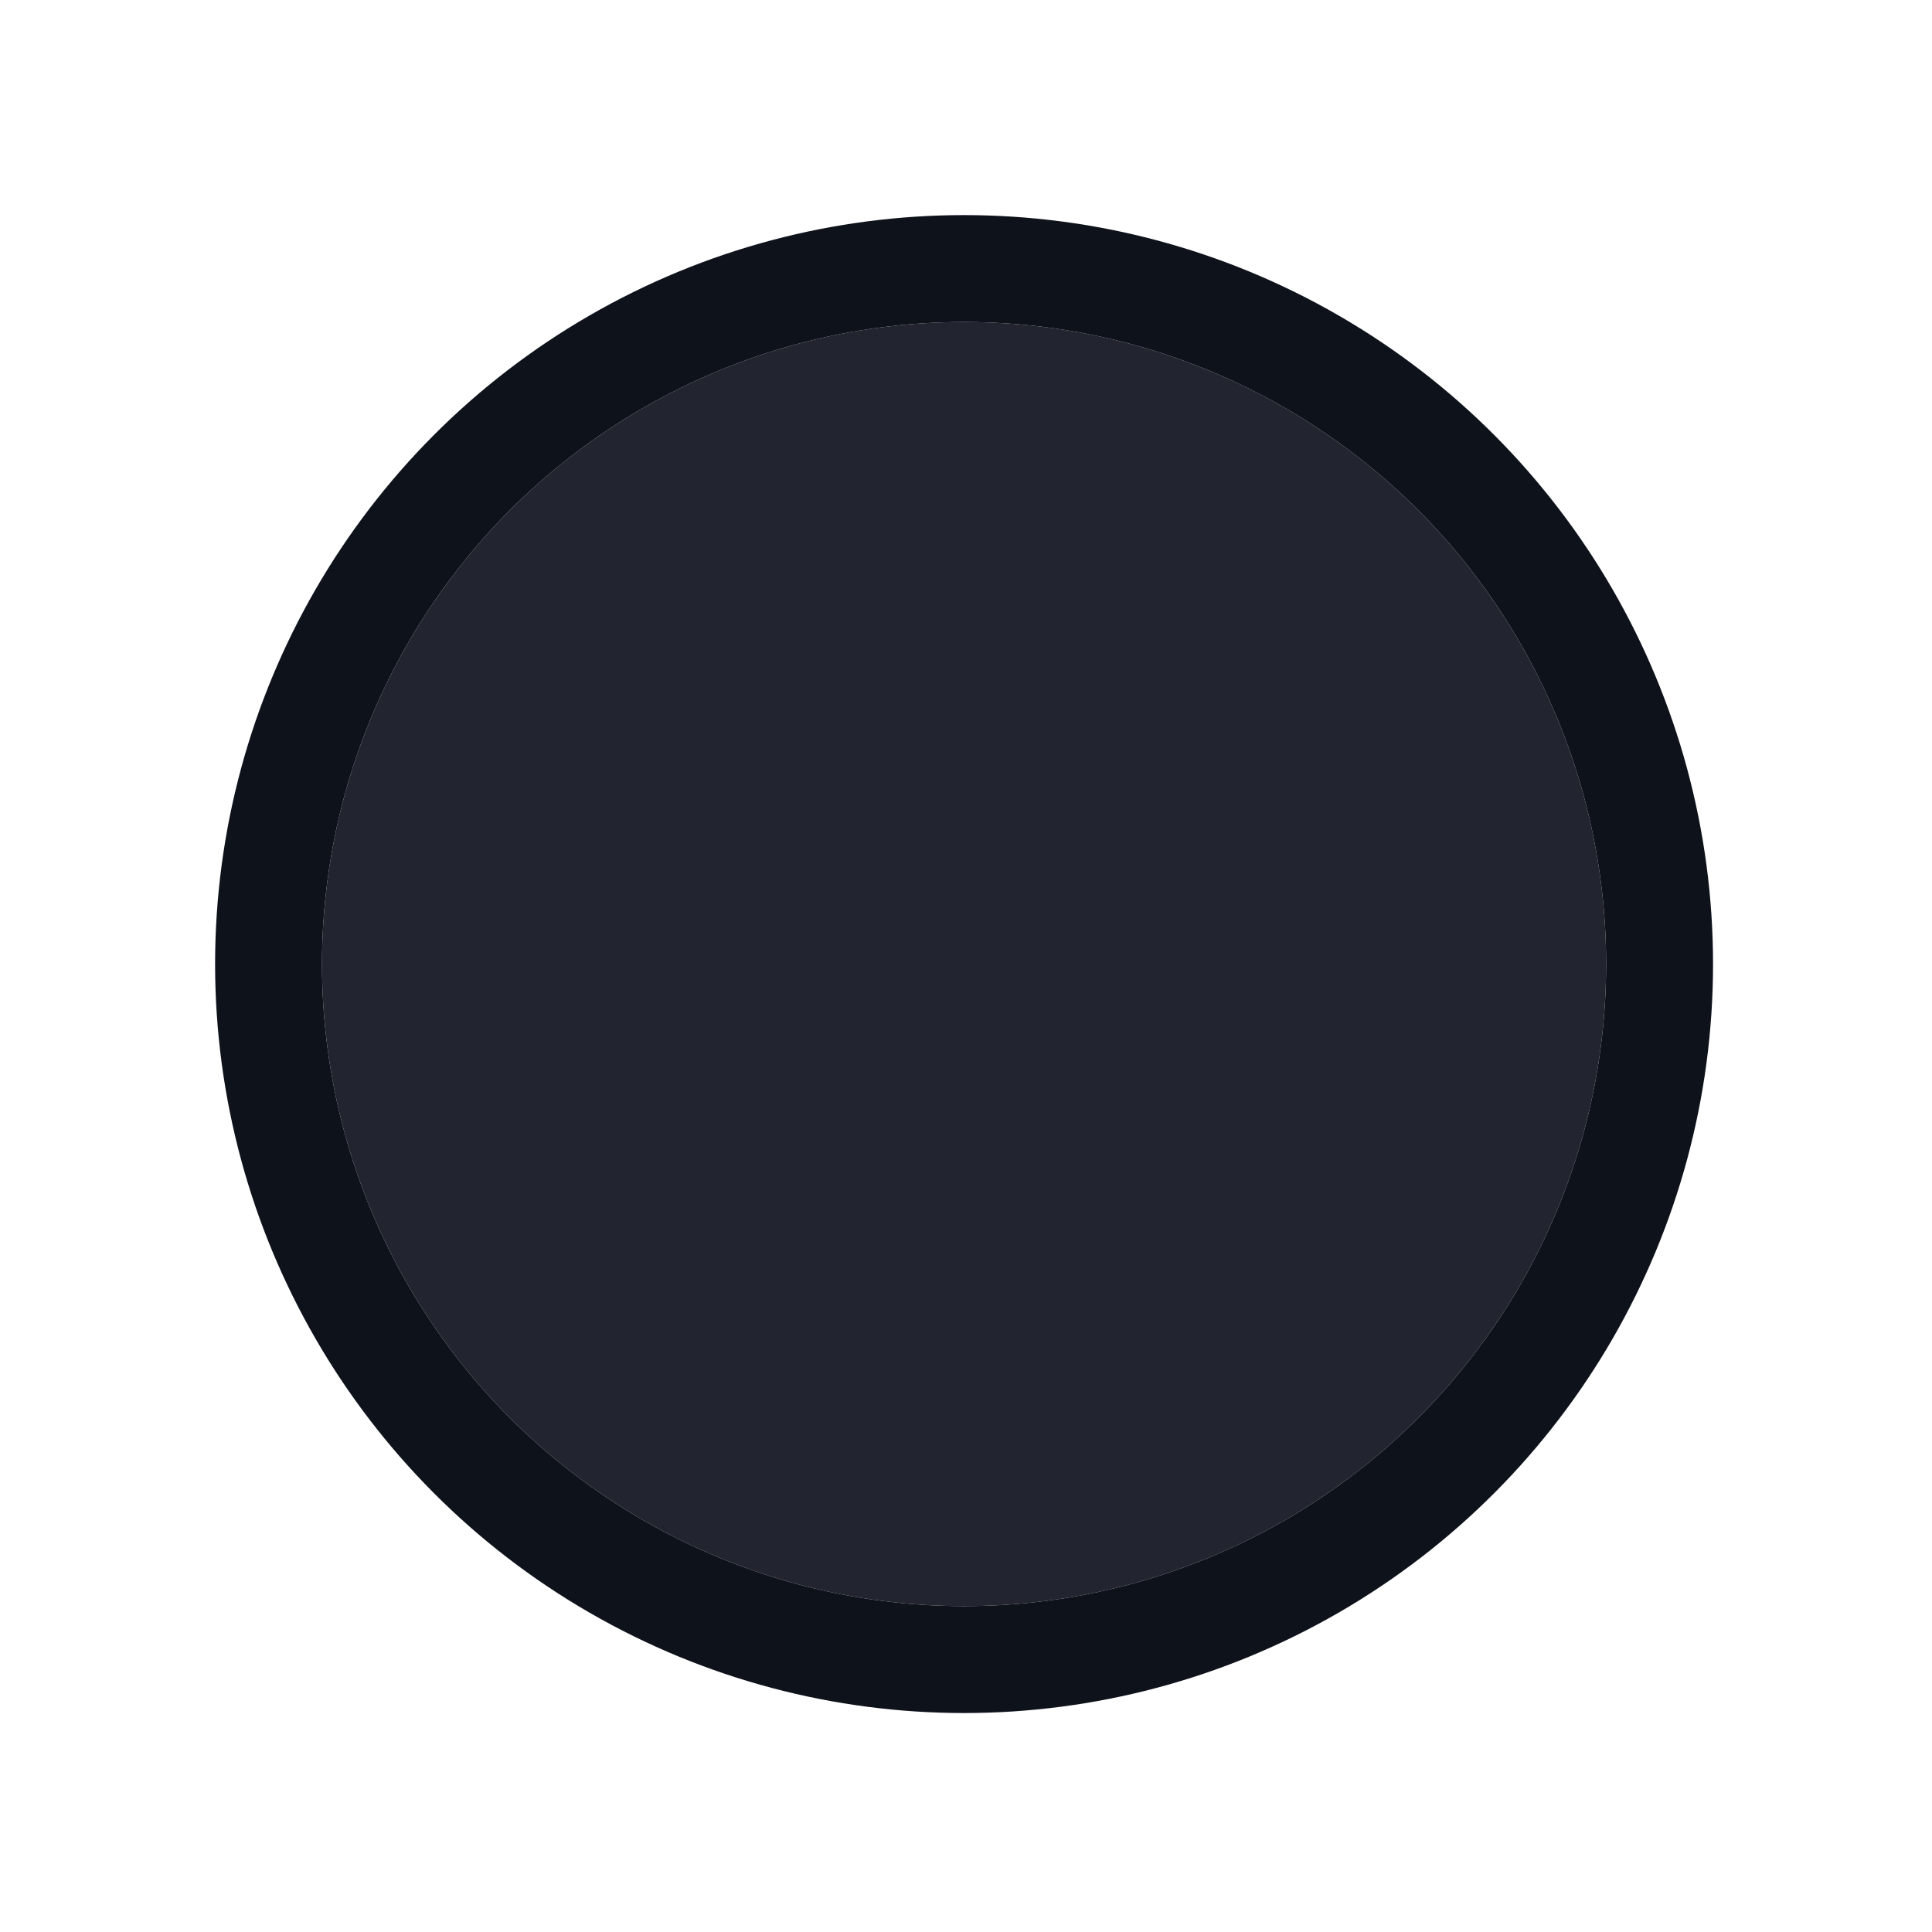 <?xml version="1.0" encoding="utf-8"?>
<svg xmlns="http://www.w3.org/2000/svg" fill="none" height="100%" overflow="visible" preserveAspectRatio="none" style="display: block;" viewBox="0 0 6 6" width="100%">
<g id="Circle">
<g filter="url(#filter0_ii_0_4321)">
<circle cx="2.994" cy="2.994" fill="#222530" r="1.994"/>
</g>
<circle cx="2.994" cy="2.994" r="2.16" stroke="#0E121B" stroke-width="0.332"/>
</g>
<defs>
<filter color-interpolation-filters="sRGB" filterUnits="userSpaceOnUse" height="5.981" id="filter0_ii_0_4321" width="4.652" x="0.668" y="0.003">
<feFlood flood-opacity="0" result="BackgroundImageFix"/>
<feBlend in="SourceGraphic" in2="BackgroundImageFix" mode="normal" result="shape"/>
<feColorMatrix in="SourceAlpha" result="hardAlpha" type="matrix" values="0 0 0 0 0 0 0 0 0 0 0 0 0 0 0 0 0 0 127 0"/>
<feOffset dy="0.665"/>
<feGaussianBlur stdDeviation="0.332"/>
<feComposite in2="hardAlpha" k2="-1" k3="1" operator="arithmetic"/>
<feColorMatrix type="matrix" values="0 0 0 0 0.169 0 0 0 0 0.188 0 0 0 0 0.231 0 0 0 1 0"/>
<feBlend in2="shape" mode="normal" result="effect1_innerShadow_0_4321"/>
<feColorMatrix in="SourceAlpha" result="hardAlpha" type="matrix" values="0 0 0 0 0 0 0 0 0 0 0 0 0 0 0 0 0 0 127 0"/>
<feOffset dy="-0.665"/>
<feGaussianBlur stdDeviation="0.332"/>
<feComposite in2="hardAlpha" k2="-1" k3="1" operator="arithmetic"/>
<feColorMatrix type="matrix" values="0 0 0 0 0.094 0 0 0 0 0.106 0 0 0 0 0.145 0 0 0 1 0"/>
<feBlend in2="effect1_innerShadow_0_4321" mode="normal" result="effect2_innerShadow_0_4321"/>
</filter>
</defs>
</svg>